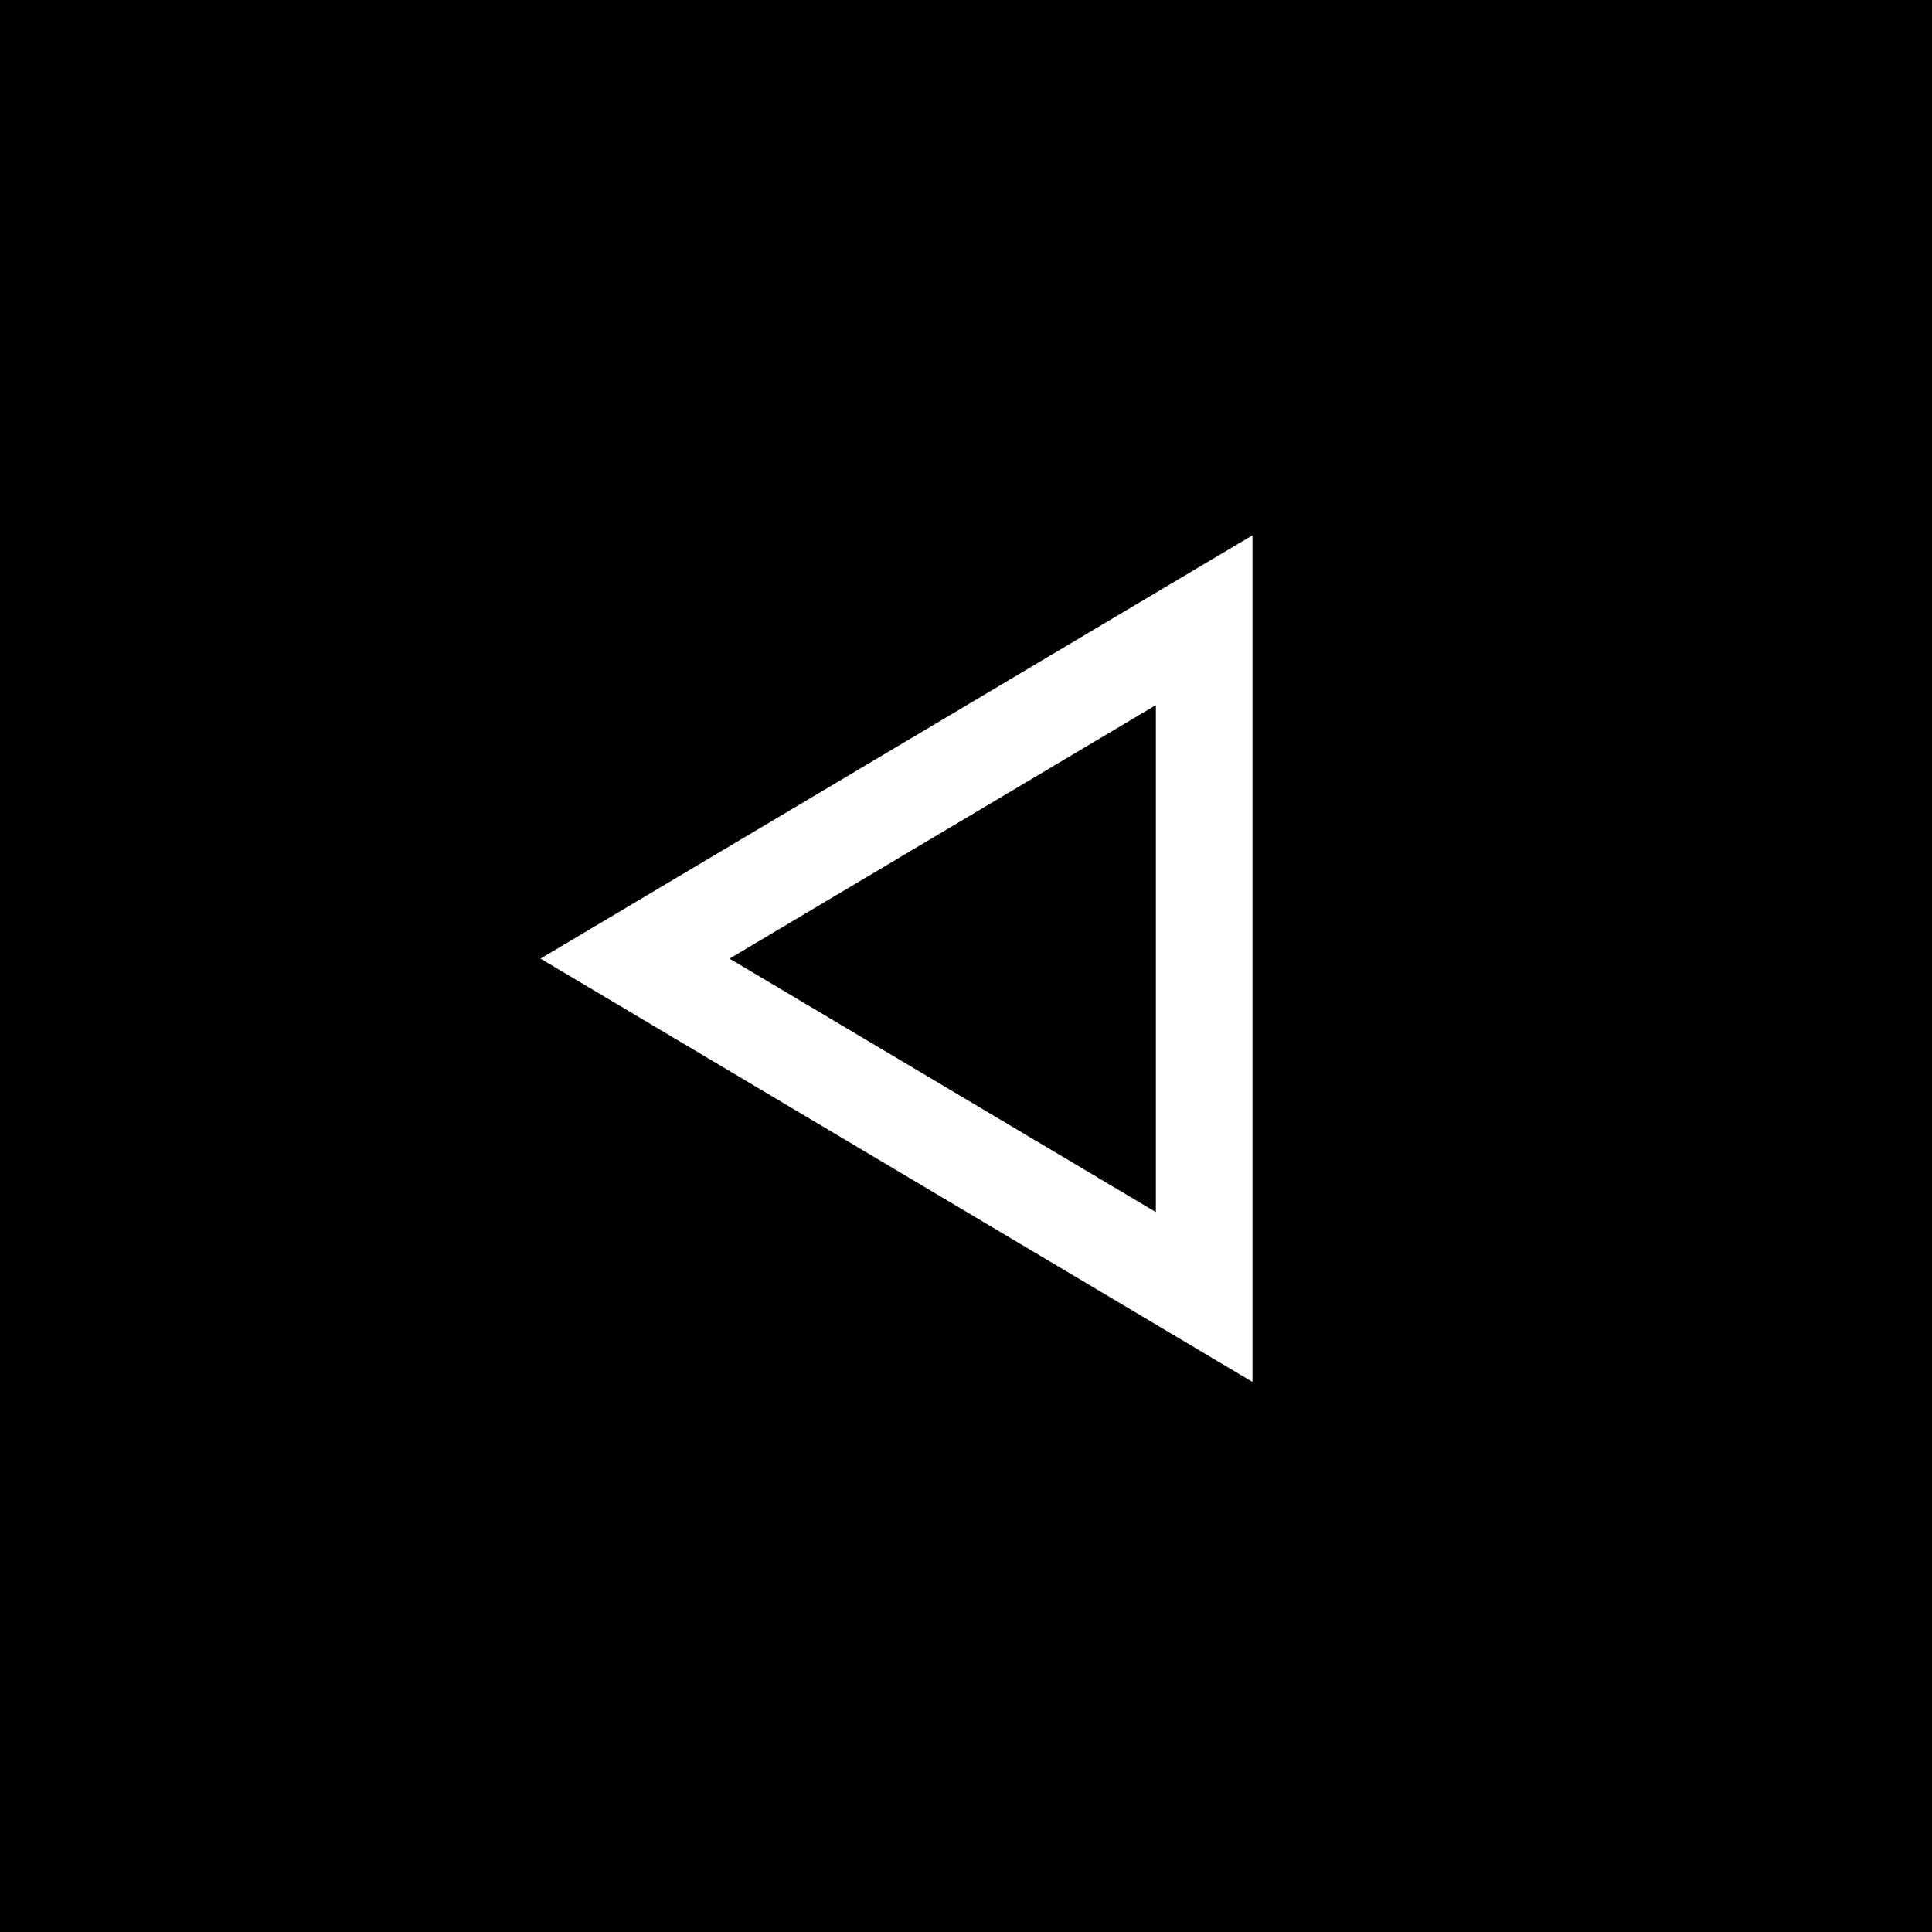 <svg class="arrow-backward" xmlns="http://www.w3.org/2000/svg" width="50" height="50" viewBox="0 0 50 50">
  <rect x="0" y="0" width="50" height="50" fill="#808080" stroke="none"/>
  <title>Previous</title>
  <rect width="50" height="50" transform="translate(50 50) rotate(180)"/>
  <g transform="translate(32.414 13.853) rotate(90)">
    <g  transform="translate(0 0)" fill="none">
      <path d="M10.956,18.426,0,0H21.911Z" stroke="none"/>
      <path d="M 10.956 13.534 L 17.516 2.5 L 4.395 2.5 L 10.956 13.534 M 10.956 18.426 L 1.828002950787777e-06 -9.005737524603319e-07 L 21.911 -9.005737524603319e-07 L 10.956 18.426 Z" stroke="none" fill="#fff"/>
    </g>
  </g>
</svg>
